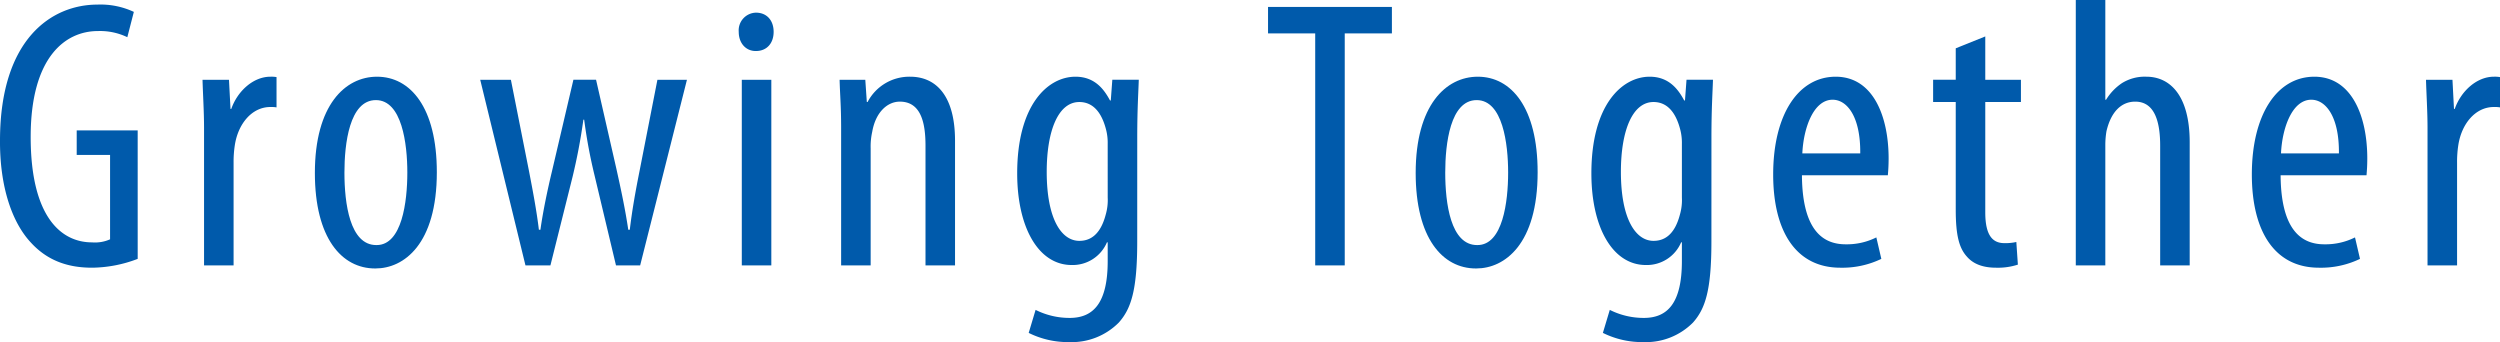 <svg xmlns="http://www.w3.org/2000/svg" width="518.79" height="70.991" viewBox="0 0 518.79 70.991"><defs><style>.a{fill:#005aab;}</style></defs><g transform="translate(-113.2 -395.608)"><path class="a" d="M141.772,449.053a27.045,27.045,0,0,1-9.47,1.832c-4.7,0-9.074-1.275-12.655-5.174-3.9-4.139-6.526-11.541-6.446-21.409.079-20.93,10.743-28.015,20.214-28.015a16.337,16.337,0,0,1,7.56,1.513l-1.353,5.252a13.032,13.032,0,0,0-6.127-1.273c-6.686,0-13.929,5.332-13.929,21.966,0,16.553,6.288,21.885,12.735,21.885a7.671,7.671,0,0,0,3.74-.636V427.487h-6.924v-5.094h12.654Z" transform="translate(0 0.275)"/><path class="a" d="M143.451,417.53c0-3.264-.239-7.083-.317-9.948h5.491l.317,6.048h.16c1.273-3.661,4.536-6.684,8.118-6.684a6.516,6.516,0,0,1,1.273.079v6.287a6.516,6.516,0,0,0-1.273-.079c-3.9,0-6.764,3.581-7.4,8.038a22.752,22.752,0,0,0-.239,3.5V446.1h-6.128Z" transform="translate(12.092 4.58)"/><path class="a" d="M172.239,446.738c-6.924,0-12.5-6.288-12.5-19.817,0-14.087,6.288-19.976,12.893-19.976,6.924,0,12.415,6.366,12.415,19.815,0,14.963-6.844,19.977-12.732,19.977Zm.319-4.855c5.252,0,6.367-8.994,6.367-15.042,0-5.968-1.115-15.041-6.527-15.041-5.491,0-6.526,9.072-6.526,15.041,0,6.367,1.115,15.042,6.606,15.042Z" transform="translate(18.802 4.58)"/><path class="a" d="M190.546,407.4l3.74,18.862c.8,4.139,1.592,8.276,2.069,12.255h.319c.557-3.979,1.512-8.436,2.388-12.1l4.456-19.021h4.7l4.217,18.463c.955,4.3,1.831,8.356,2.467,12.654h.319c.477-4.059,1.193-8.038,2.069-12.414l3.662-18.7h6.127l-9.71,38.519h-5.014l-4.456-18.7a107.105,107.105,0,0,1-2.149-11.541h-.159c-.636,4.538-1.353,8.118-2.228,11.779l-4.616,18.463H193.57L184.179,407.4Z" transform="translate(28.673 4.763)"/><path class="a" d="M225.891,405.438c-1.989,0-3.5-1.592-3.5-3.98a3.674,3.674,0,0,1,3.582-3.979c2.228,0,3.66,1.592,3.66,3.979s-1.432,3.98-3.66,3.98Zm-2.865,44.487V411.406h6.128v38.519Z" transform="translate(44.108 0.756)"/><path class="a" d="M237.617,417.53c0-4.536-.239-6.844-.317-9.948h5.332l.317,4.616h.16a9.774,9.774,0,0,1,8.834-5.252c5.332,0,9.311,3.9,9.311,13.29V446.1h-6.128v-24.83c0-4.616-.875-9.152-5.332-9.152-2.547,0-5.014,2.148-5.73,6.287a13.89,13.89,0,0,0-.319,3.423V446.1h-6.128Z" transform="translate(50.131 4.58)"/><path class="a" d="M288.458,441.168c0,10.107-1.273,13.927-3.82,16.793a13.764,13.764,0,0,1-10.266,4.059,18.351,18.351,0,0,1-8.436-1.911l1.432-4.775A15.675,15.675,0,0,0,274.451,457c4.855,0,7.879-3.024,7.879-11.778v-3.9h-.159a7.722,7.722,0,0,1-7.322,4.7c-6.844,0-11.3-7.72-11.3-19.021,0-14.246,6.367-20.055,12.1-20.055,4.06,0,5.97,2.705,7.164,4.933h.159l.317-4.3h5.492c-.08,2.627-.319,6.048-.319,12.018Zm-6.128-20.294a10.915,10.915,0,0,0-.317-2.865c-.637-2.547-2.069-5.81-5.572-5.81-4.376,0-6.764,5.968-6.764,14.485,0,9.868,3.1,14.325,6.764,14.325,1.911,0,4.3-.875,5.492-5.491a10.791,10.791,0,0,0,.4-3.5Z" transform="translate(60.734 4.58)"/><path class="a" d="M310.414,402.12h-9.788v-5.491h25.705v5.491h-9.788v48.149h-6.128Z" transform="translate(75.712 0.412)"/><path class="a" d="M334.947,446.738c-6.924,0-12.5-6.288-12.5-19.817,0-14.087,6.288-19.976,12.893-19.976,6.924,0,12.415,6.366,12.415,19.815,0,14.963-6.844,19.977-12.733,19.977Zm.319-4.855c5.252,0,6.367-8.994,6.367-15.042,0-5.968-1.115-15.041-6.527-15.041-5.491,0-6.526,9.072-6.526,15.041,0,6.367,1.115,15.042,6.606,15.042Z" transform="translate(84.529 4.58)"/><path class="a" d="M373.327,441.168c0,10.107-1.273,13.927-3.82,16.793a13.763,13.763,0,0,1-10.266,4.059,18.35,18.35,0,0,1-8.436-1.911l1.433-4.775A15.665,15.665,0,0,0,359.322,457c4.855,0,7.878-3.024,7.878-11.778v-3.9h-.159a7.722,7.722,0,0,1-7.322,4.7c-6.844,0-11.3-7.72-11.3-19.021,0-14.246,6.368-20.055,12.1-20.055,4.059,0,5.968,2.705,7.163,4.933h.159l.319-4.3h5.491c-.08,2.627-.319,6.048-.319,12.018ZM367.2,420.873a10.912,10.912,0,0,0-.317-2.865c-.637-2.547-2.069-5.81-5.571-5.81-4.378,0-6.766,5.968-6.766,14.485,0,9.868,3.1,14.325,6.766,14.325,1.909,0,4.3-.875,5.491-5.491a10.79,10.79,0,0,0,.4-3.5Z" transform="translate(95.018 4.58)"/><path class="a" d="M381.257,427.4c.08,11.858,4.7,14.326,9.074,14.326a13.692,13.692,0,0,0,6.367-1.433l1.035,4.456a18.675,18.675,0,0,1-8.516,1.832c-9.152,0-13.927-7.482-13.927-19.34,0-12.5,5.252-20.294,12.973-20.294,7.8,0,10.982,8.276,10.982,16.951,0,1.512-.079,2.547-.159,3.5Zm12.1-4.536c.079-7.72-2.785-11.142-5.73-11.142-3.98,0-6.05,5.888-6.288,11.142Z" transform="translate(105.873 4.58)"/><path class="a" d="M409.753,400.993v8.994h7.4V414.6h-7.4v22.92c0,5.094,1.751,6.368,3.98,6.368a10.242,10.242,0,0,0,2.465-.24l.319,4.7a13.43,13.43,0,0,1-4.536.637c-2.467,0-4.616-.637-6.048-2.308-1.592-1.752-2.308-4.378-2.308-9.71V414.6H398.93v-4.616h4.695v-6.526Z" transform="translate(115.423 2.175)"/><path class="a" d="M420.018,395.608h6.128V416.3h.159a11.175,11.175,0,0,1,3.264-3.423,8.955,8.955,0,0,1,5.094-1.352c4.855,0,8.992,3.819,8.992,13.609v25.546h-6.127v-24.83c0-4.775-1.036-9.152-5.174-9.152-2.865,0-5.013,2.069-5.968,6.128a17.307,17.307,0,0,0-.24,2.866v24.989h-6.128Z" transform="translate(123.942 0)"/><path class="a" d="M452.01,427.4c.08,11.858,4.7,14.326,9.072,14.326a13.687,13.687,0,0,0,6.367-1.433l1.035,4.456a18.669,18.669,0,0,1-8.515,1.832c-9.152,0-13.929-7.482-13.929-19.34,0-12.5,5.254-20.294,12.973-20.294,7.8,0,10.983,8.276,10.983,16.951,0,1.512-.08,2.547-.159,3.5Zm12.1-4.536c.08-7.72-2.785-11.142-5.73-11.142-3.979,0-6.05,5.888-6.287,11.142Z" transform="translate(134.453 4.58)"/><path class="a" d="M472.1,417.53c0-3.264-.239-7.083-.317-9.948h5.491l.317,6.048h.16c1.273-3.661,4.536-6.684,8.118-6.684a6.516,6.516,0,0,1,1.273.079v6.287a6.516,6.516,0,0,0-1.273-.079c-3.9,0-6.764,3.581-7.4,8.038a22.754,22.754,0,0,0-.239,3.5V446.1H472.1Z" transform="translate(144.851 4.58)"/></g></svg>